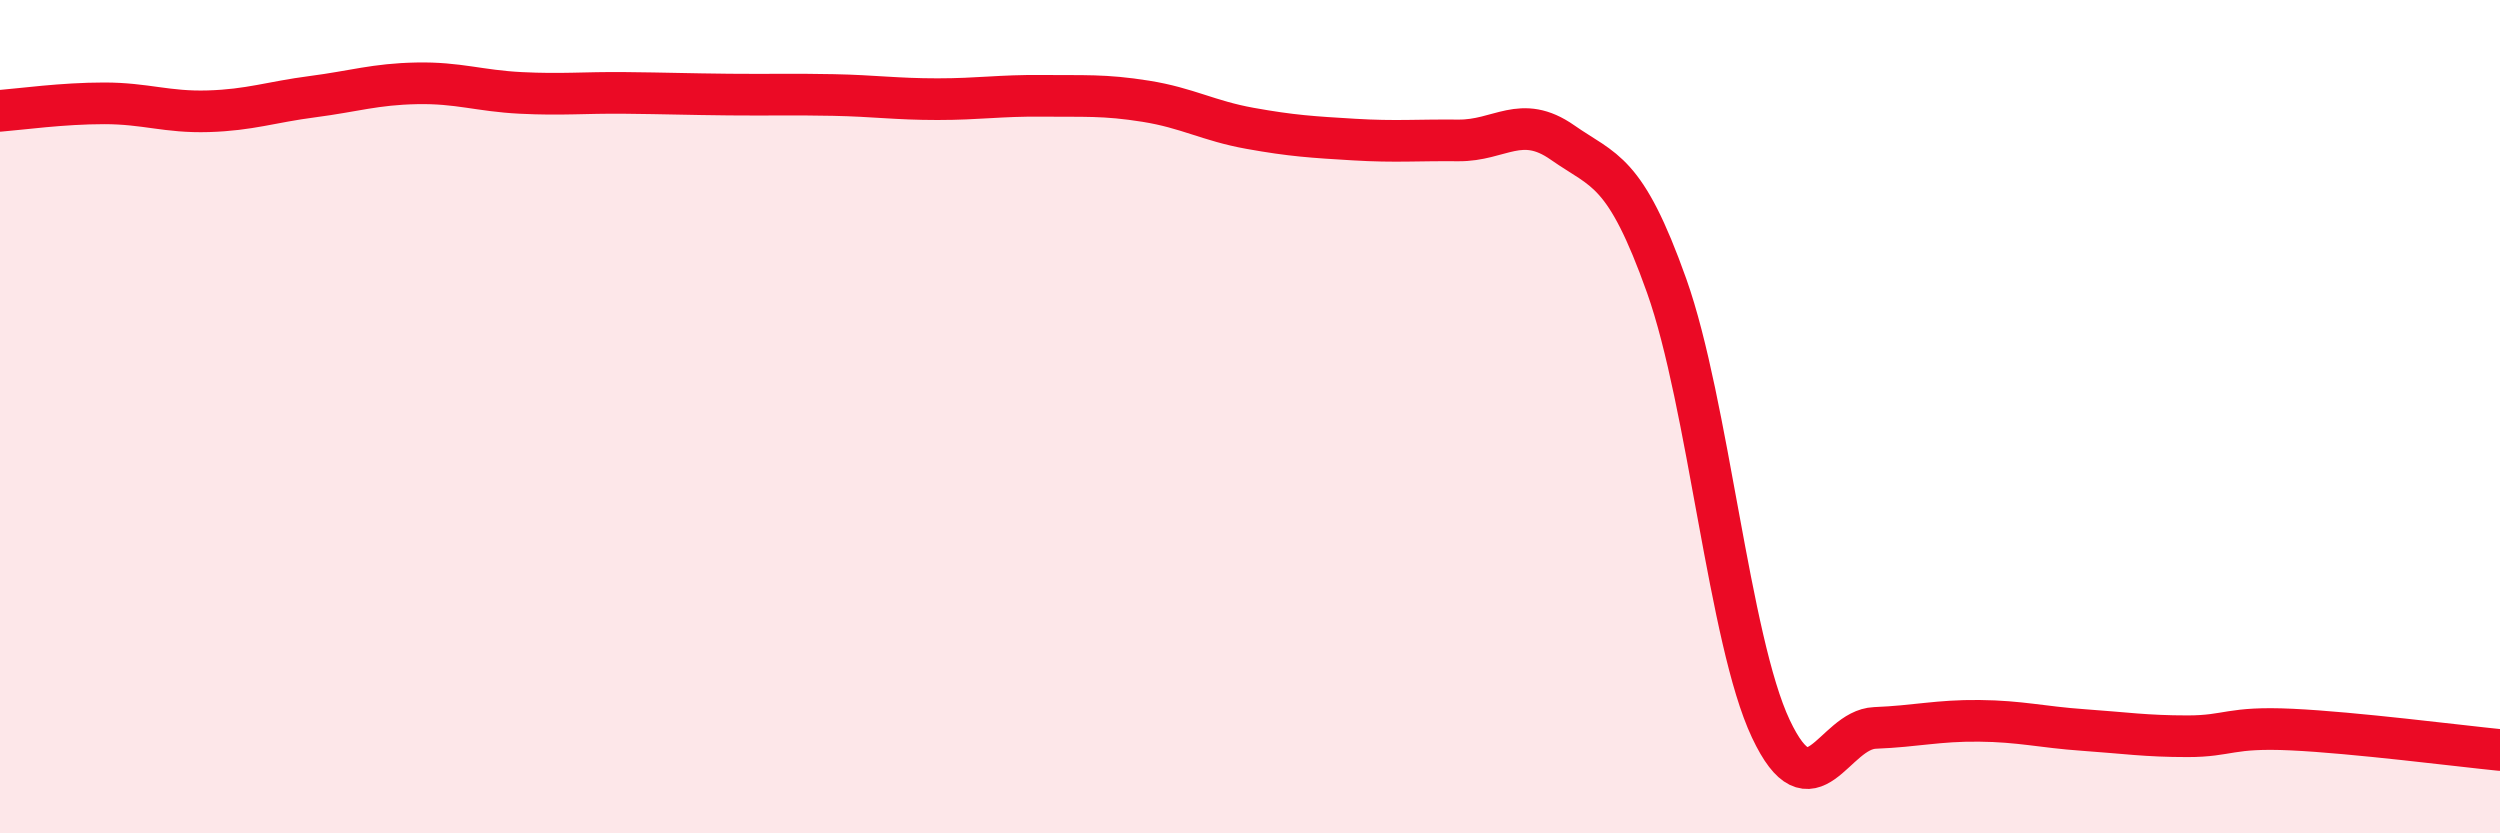 
    <svg width="60" height="20" viewBox="0 0 60 20" xmlns="http://www.w3.org/2000/svg">
      <path
        d="M 0,2.66 C 0.5,2.62 1.5,2.48 2.5,2.48 C 3.5,2.48 4,2.7 5,2.67 C 6,2.64 6.5,2.45 7.5,2.32 C 8.5,2.19 9,2.02 10,2 C 11,1.98 11.5,2.18 12.5,2.23 C 13.5,2.28 14,2.22 15,2.23 C 16,2.24 16.5,2.26 17.5,2.27 C 18.5,2.28 19,2.26 20,2.28 C 21,2.3 21.5,2.38 22.5,2.38 C 23.5,2.38 24,2.29 25,2.3 C 26,2.31 26.5,2.27 27.5,2.43 C 28.5,2.59 29,2.9 30,3.08 C 31,3.26 31.5,3.29 32.5,3.35 C 33.5,3.41 34,3.36 35,3.37 C 36,3.38 36.5,2.72 37.5,3.42 C 38.5,4.12 39,4.05 40,6.86 C 41,9.67 41.5,15.37 42.5,17.49 C 43.5,19.61 44,17.51 45,17.47 C 46,17.43 46.5,17.29 47.5,17.3 C 48.5,17.31 49,17.45 50,17.52 C 51,17.59 51.5,17.67 52.5,17.67 C 53.5,17.67 53.5,17.44 55,17.51 C 56.5,17.58 59,17.9 60,18L60 20L0 20Z"
        fill="#EB0A25"
        opacity="0.1"
        stroke-linecap="round"
        stroke-linejoin="round"
      />
      <path
        d="M 0,2.66 C 0.5,2.62 1.5,2.48 2.5,2.48 C 3.5,2.48 4,2.7 5,2.67 C 6,2.64 6.5,2.45 7.5,2.32 C 8.5,2.19 9,2.02 10,2 C 11,1.98 11.5,2.18 12.5,2.23 C 13.5,2.28 14,2.22 15,2.23 C 16,2.24 16.5,2.26 17.5,2.27 C 18.5,2.28 19,2.26 20,2.28 C 21,2.3 21.5,2.38 22.5,2.38 C 23.5,2.38 24,2.29 25,2.3 C 26,2.31 26.5,2.27 27.5,2.43 C 28.5,2.59 29,2.9 30,3.08 C 31,3.26 31.5,3.29 32.5,3.35 C 33.5,3.41 34,3.36 35,3.37 C 36,3.38 36.5,2.72 37.5,3.42 C 38.5,4.12 39,4.05 40,6.86 C 41,9.67 41.5,15.37 42.5,17.49 C 43.5,19.61 44,17.51 45,17.47 C 46,17.43 46.5,17.29 47.5,17.3 C 48.5,17.31 49,17.45 50,17.52 C 51,17.59 51.5,17.67 52.5,17.67 C 53.5,17.67 53.5,17.44 55,17.51 C 56.5,17.58 59,17.9 60,18"
        stroke="#EB0A25"
        stroke-width="1"
        fill="none"
        stroke-linecap="round"
        stroke-linejoin="round"
      />
    </svg>
  